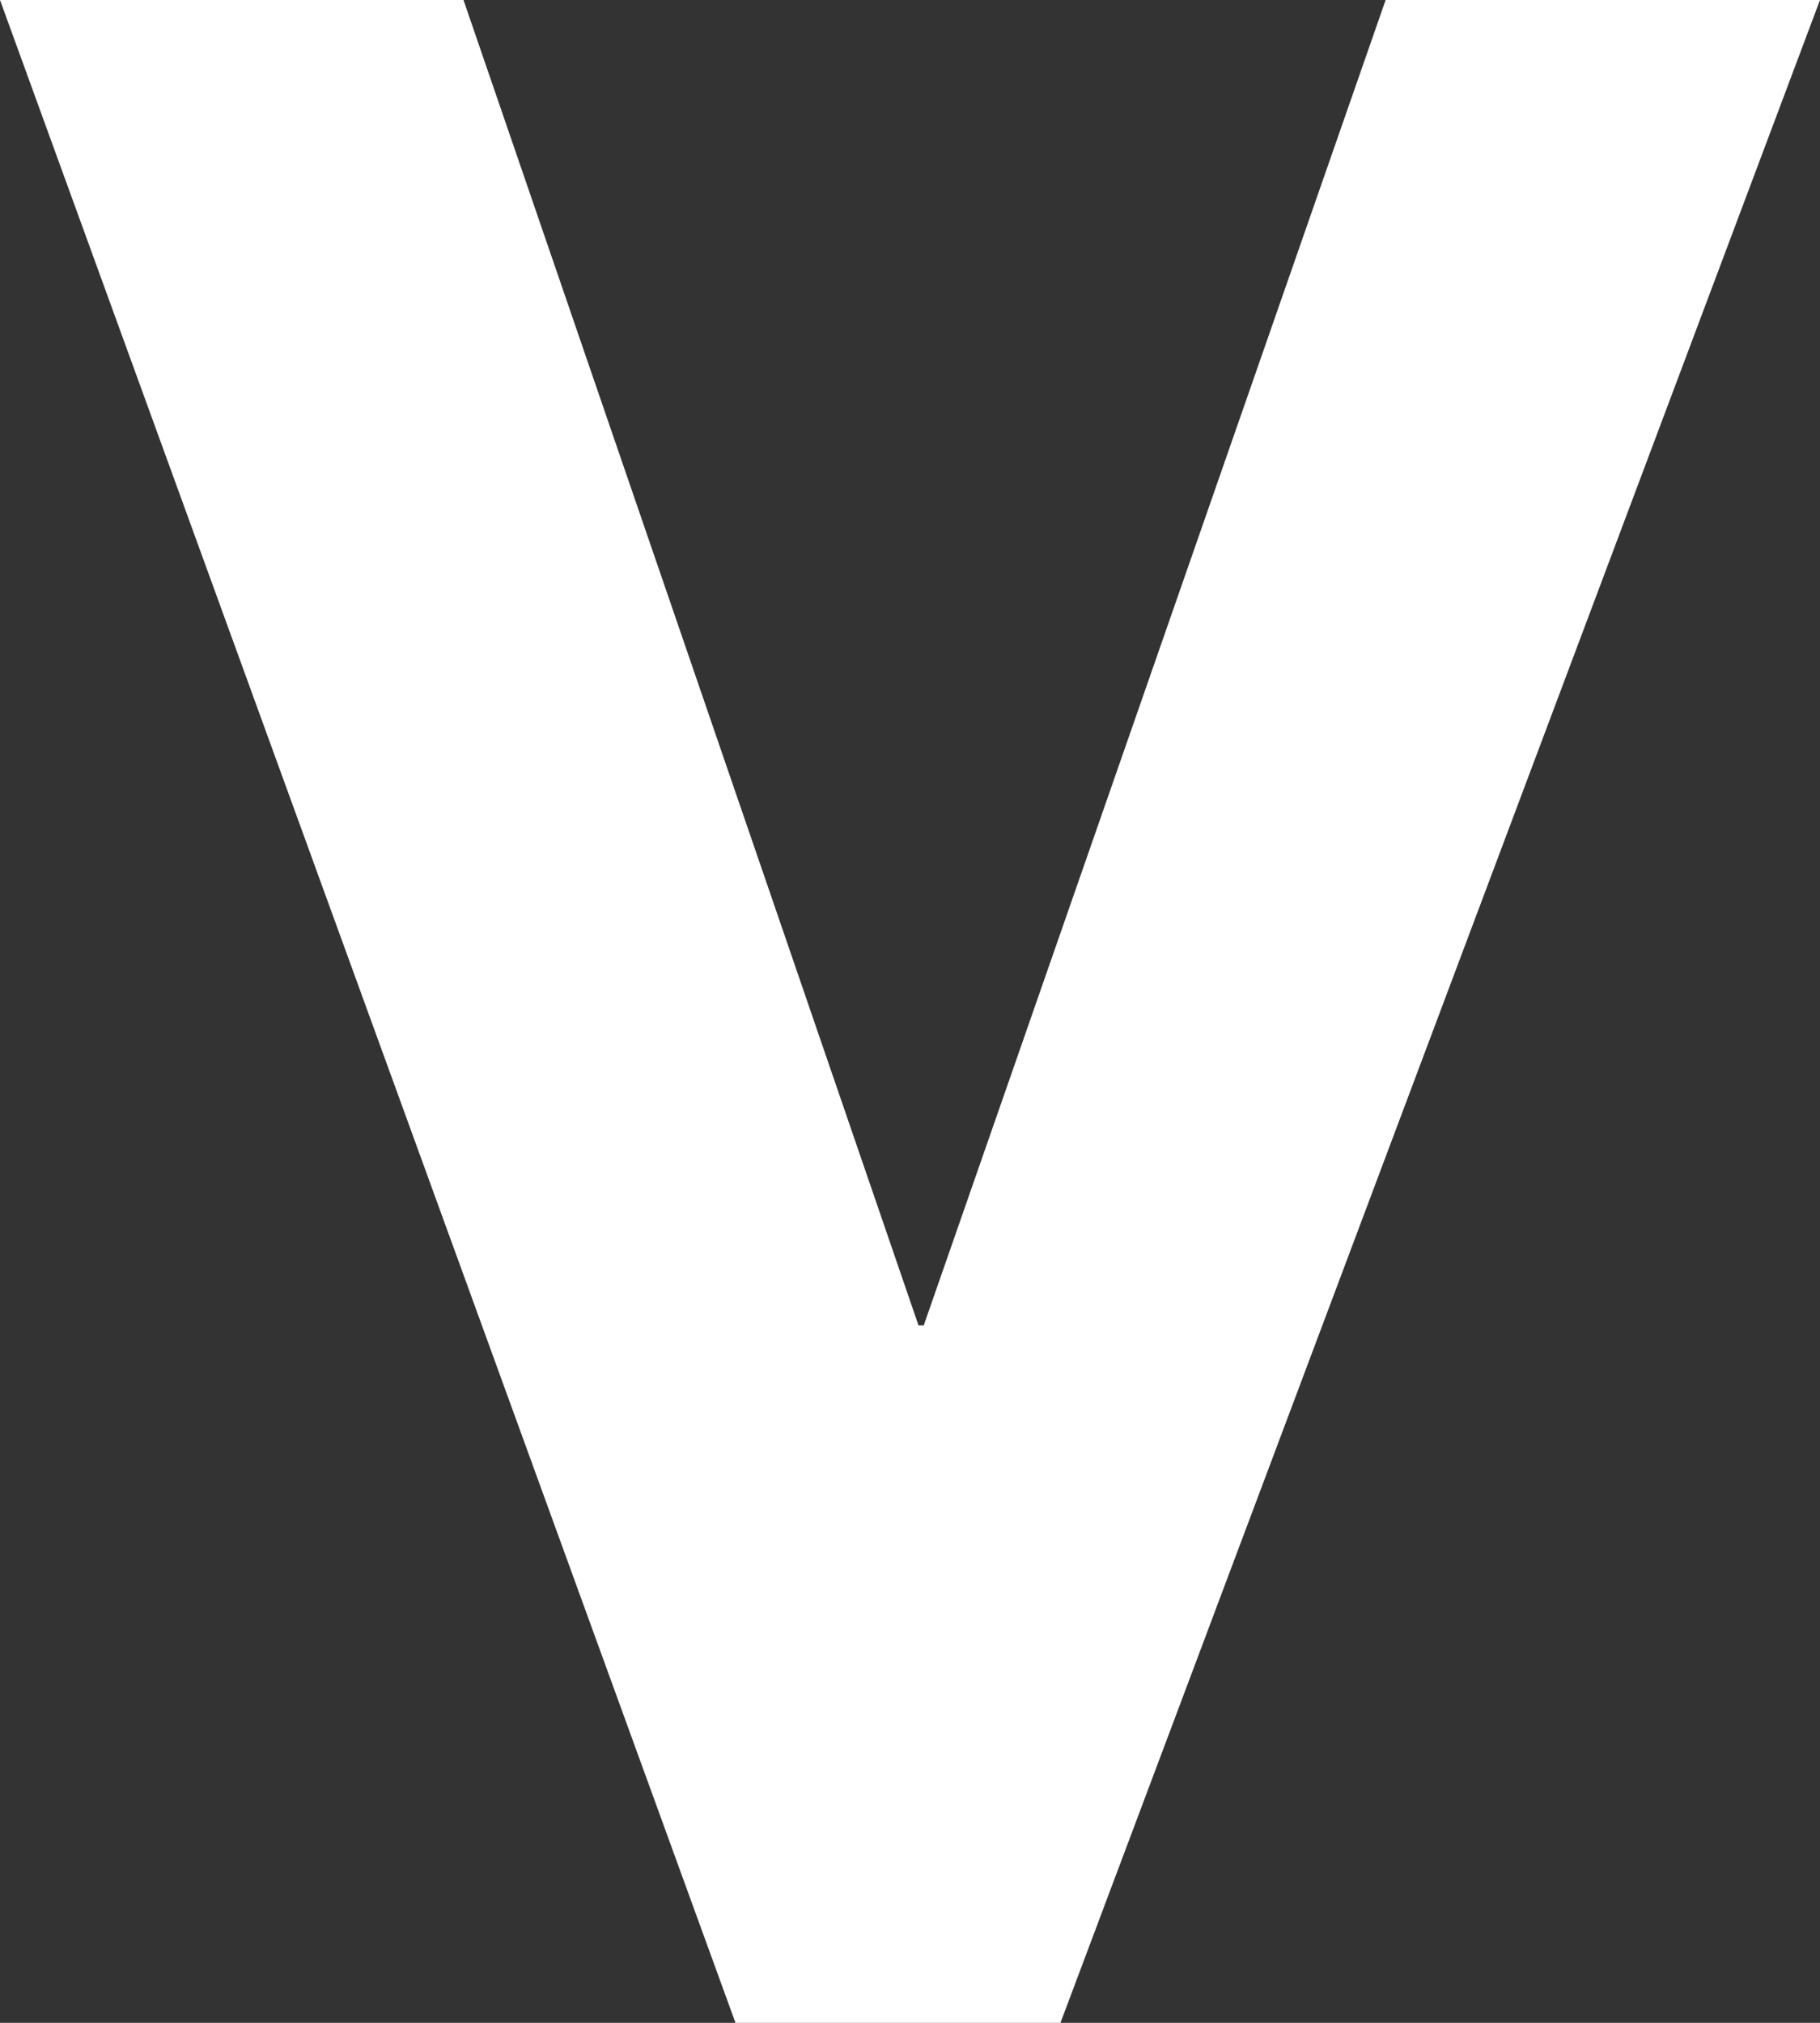 <svg width="9" height="10" fill="none" xmlns="http://www.w3.org/2000/svg"><rect width="100%" height="100%" fill="#333333" stroke="none"/><path d="M0 0h2.292l2.25 6.552h.026L6.852 0H9L5.244 10H3.637L0 0z" fill="#fff"/></svg>